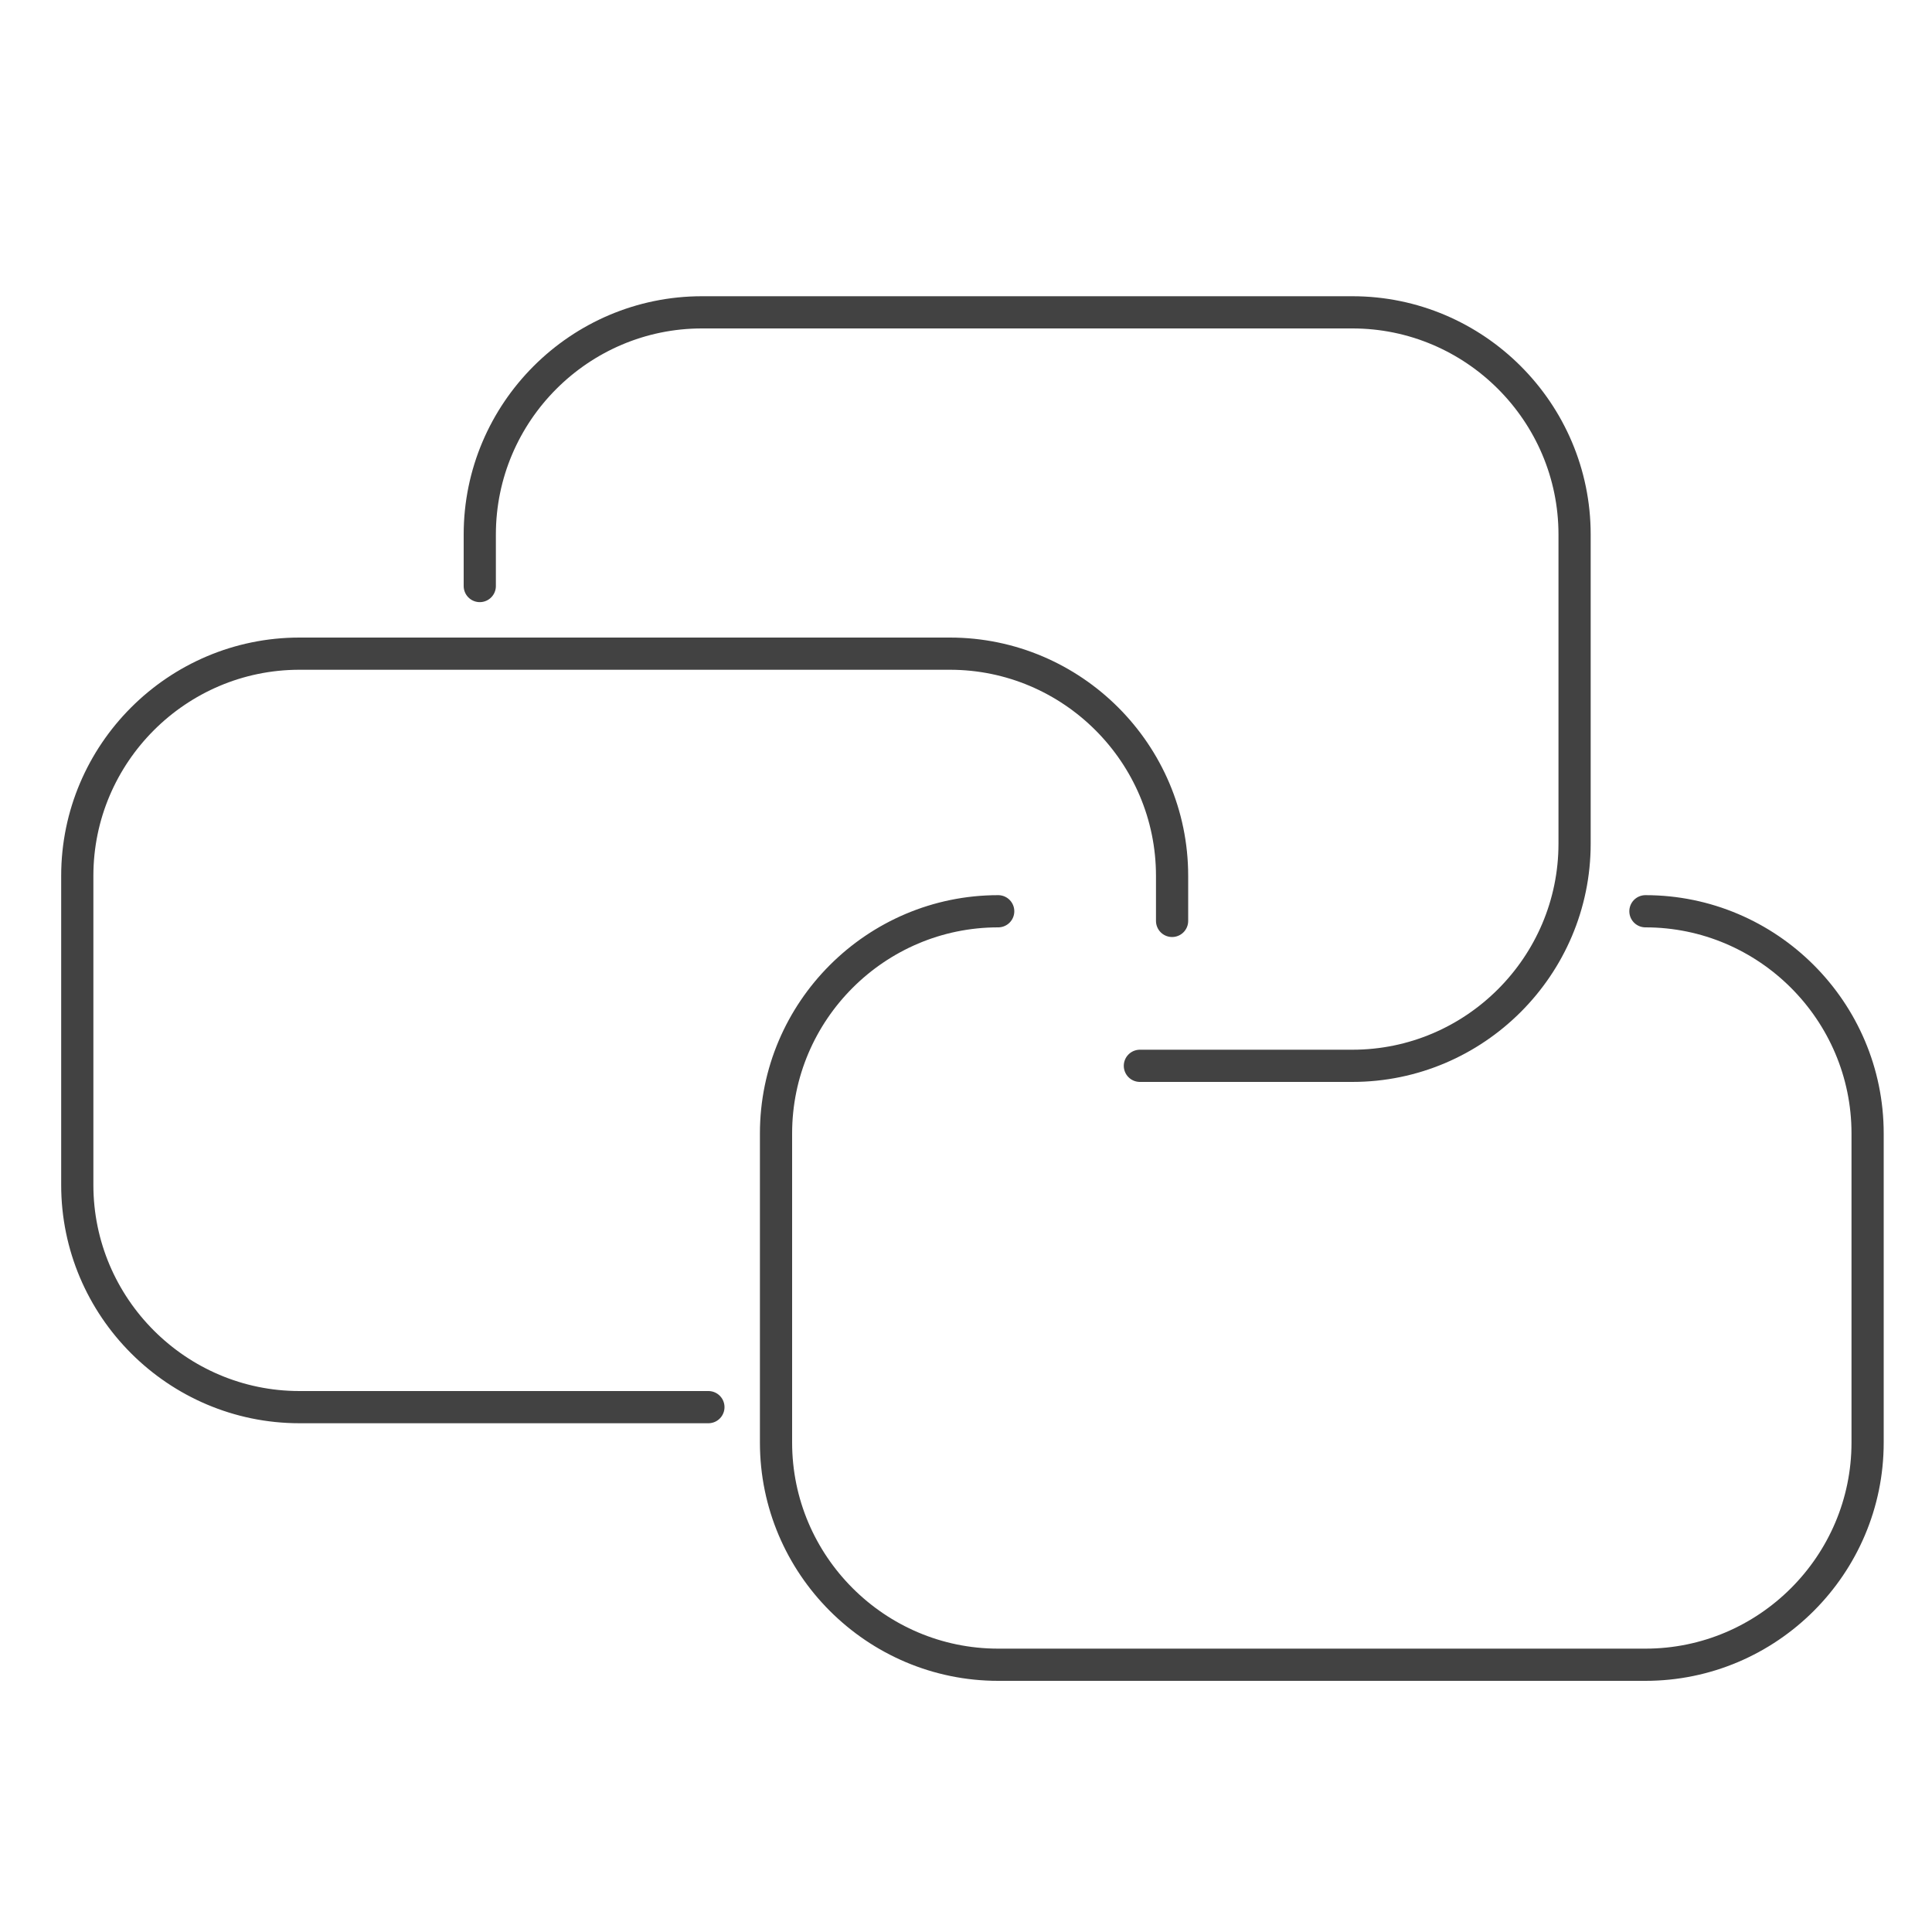 <?xml version="1.0" encoding="utf-8"?>
<!-- Generator: Adobe Illustrator 28.0.0, SVG Export Plug-In . SVG Version: 6.00 Build 0)  -->
<svg version="1.1" id="design" xmlns="http://www.w3.org/2000/svg" xmlns:xlink="http://www.w3.org/1999/xlink" x="0px" y="0px"
	 viewBox="0 0 60 60" style="enable-background:new 0 0 60 60;" xml:space="preserve">
<style type="text/css">
	.st0{fill:none;stroke:#424242;stroke-linecap:round;stroke-linejoin:round;stroke-miterlimit:10;}
</style>
<g>
	<g>
		<path class="st0" d="M113.9-8l3.1-3c1.4,1.6,2.9,2.5,5,2.5c1.7,0,2.9-1,2.9-2.5V-11c0-1.7-1.5-2.6-4-2.6H119l-0.7-2.9l4.9-4.9
			h-8.1v-3.9H129v3.4l-5.2,5c2.8,0.5,5.5,1.9,5.5,5.8v0.1c0,3.9-2.8,6.7-7.4,6.7C118.2-4.4,115.7-5.9,113.9-8z"/>
		<path class="st0" d="M151.9-25.3l-6.9,10l7.2,10.5h-5.3l-4.6-7l-4.6,7h-5.1l7.2-10.4l-6.9-10.1h5.3l4.3,6.7l4.4-6.7H151.9z"/>
		<path class="st0" d="M154.8-8l3.1-3c1.4,1.6,2.9,2.5,5,2.5c1.7,0,2.9-1,2.9-2.5V-11c0-1.7-1.5-2.6-4-2.6h-1.9l-0.7-2.9l4.9-4.9
			H156v-3.9h13.9v3.4l-5.2,5c2.8,0.5,5.5,1.9,5.5,5.8v0.1c0,3.9-2.8,6.7-7.4,6.7C159.1-4.4,156.6-5.9,154.8-8z"/>
	</g>
</g>
<path class="st0" d="M14.9,18.2v-1.6c0-3.8,3.1-6.9,6.9-6.9h20.2c3.8,0,6.9,3.1,6.9,6.9v9.6c0,3.8-3.1,6.9-6.9,6.9h-6.6"/>
<path class="st0" d="M22,43.7H9.3c-3.8,0-6.9-3.1-6.9-6.9v-9.6c0-3.8,3.1-6.9,6.9-6.9h20.2c3.8,0,6.9,3.1,6.9,6.9v1.4"/>
<path class="st0" d="M51.1,28.3c3.8,0,6.9,3.1,6.9,6.9v9.6c0,3.8-3.1,6.9-6.9,6.9H31c-3.8,0-6.9-3.1-6.9-6.9v-9.6
	c0-3.8,3.1-6.9,6.9-6.9"/>
</svg>
